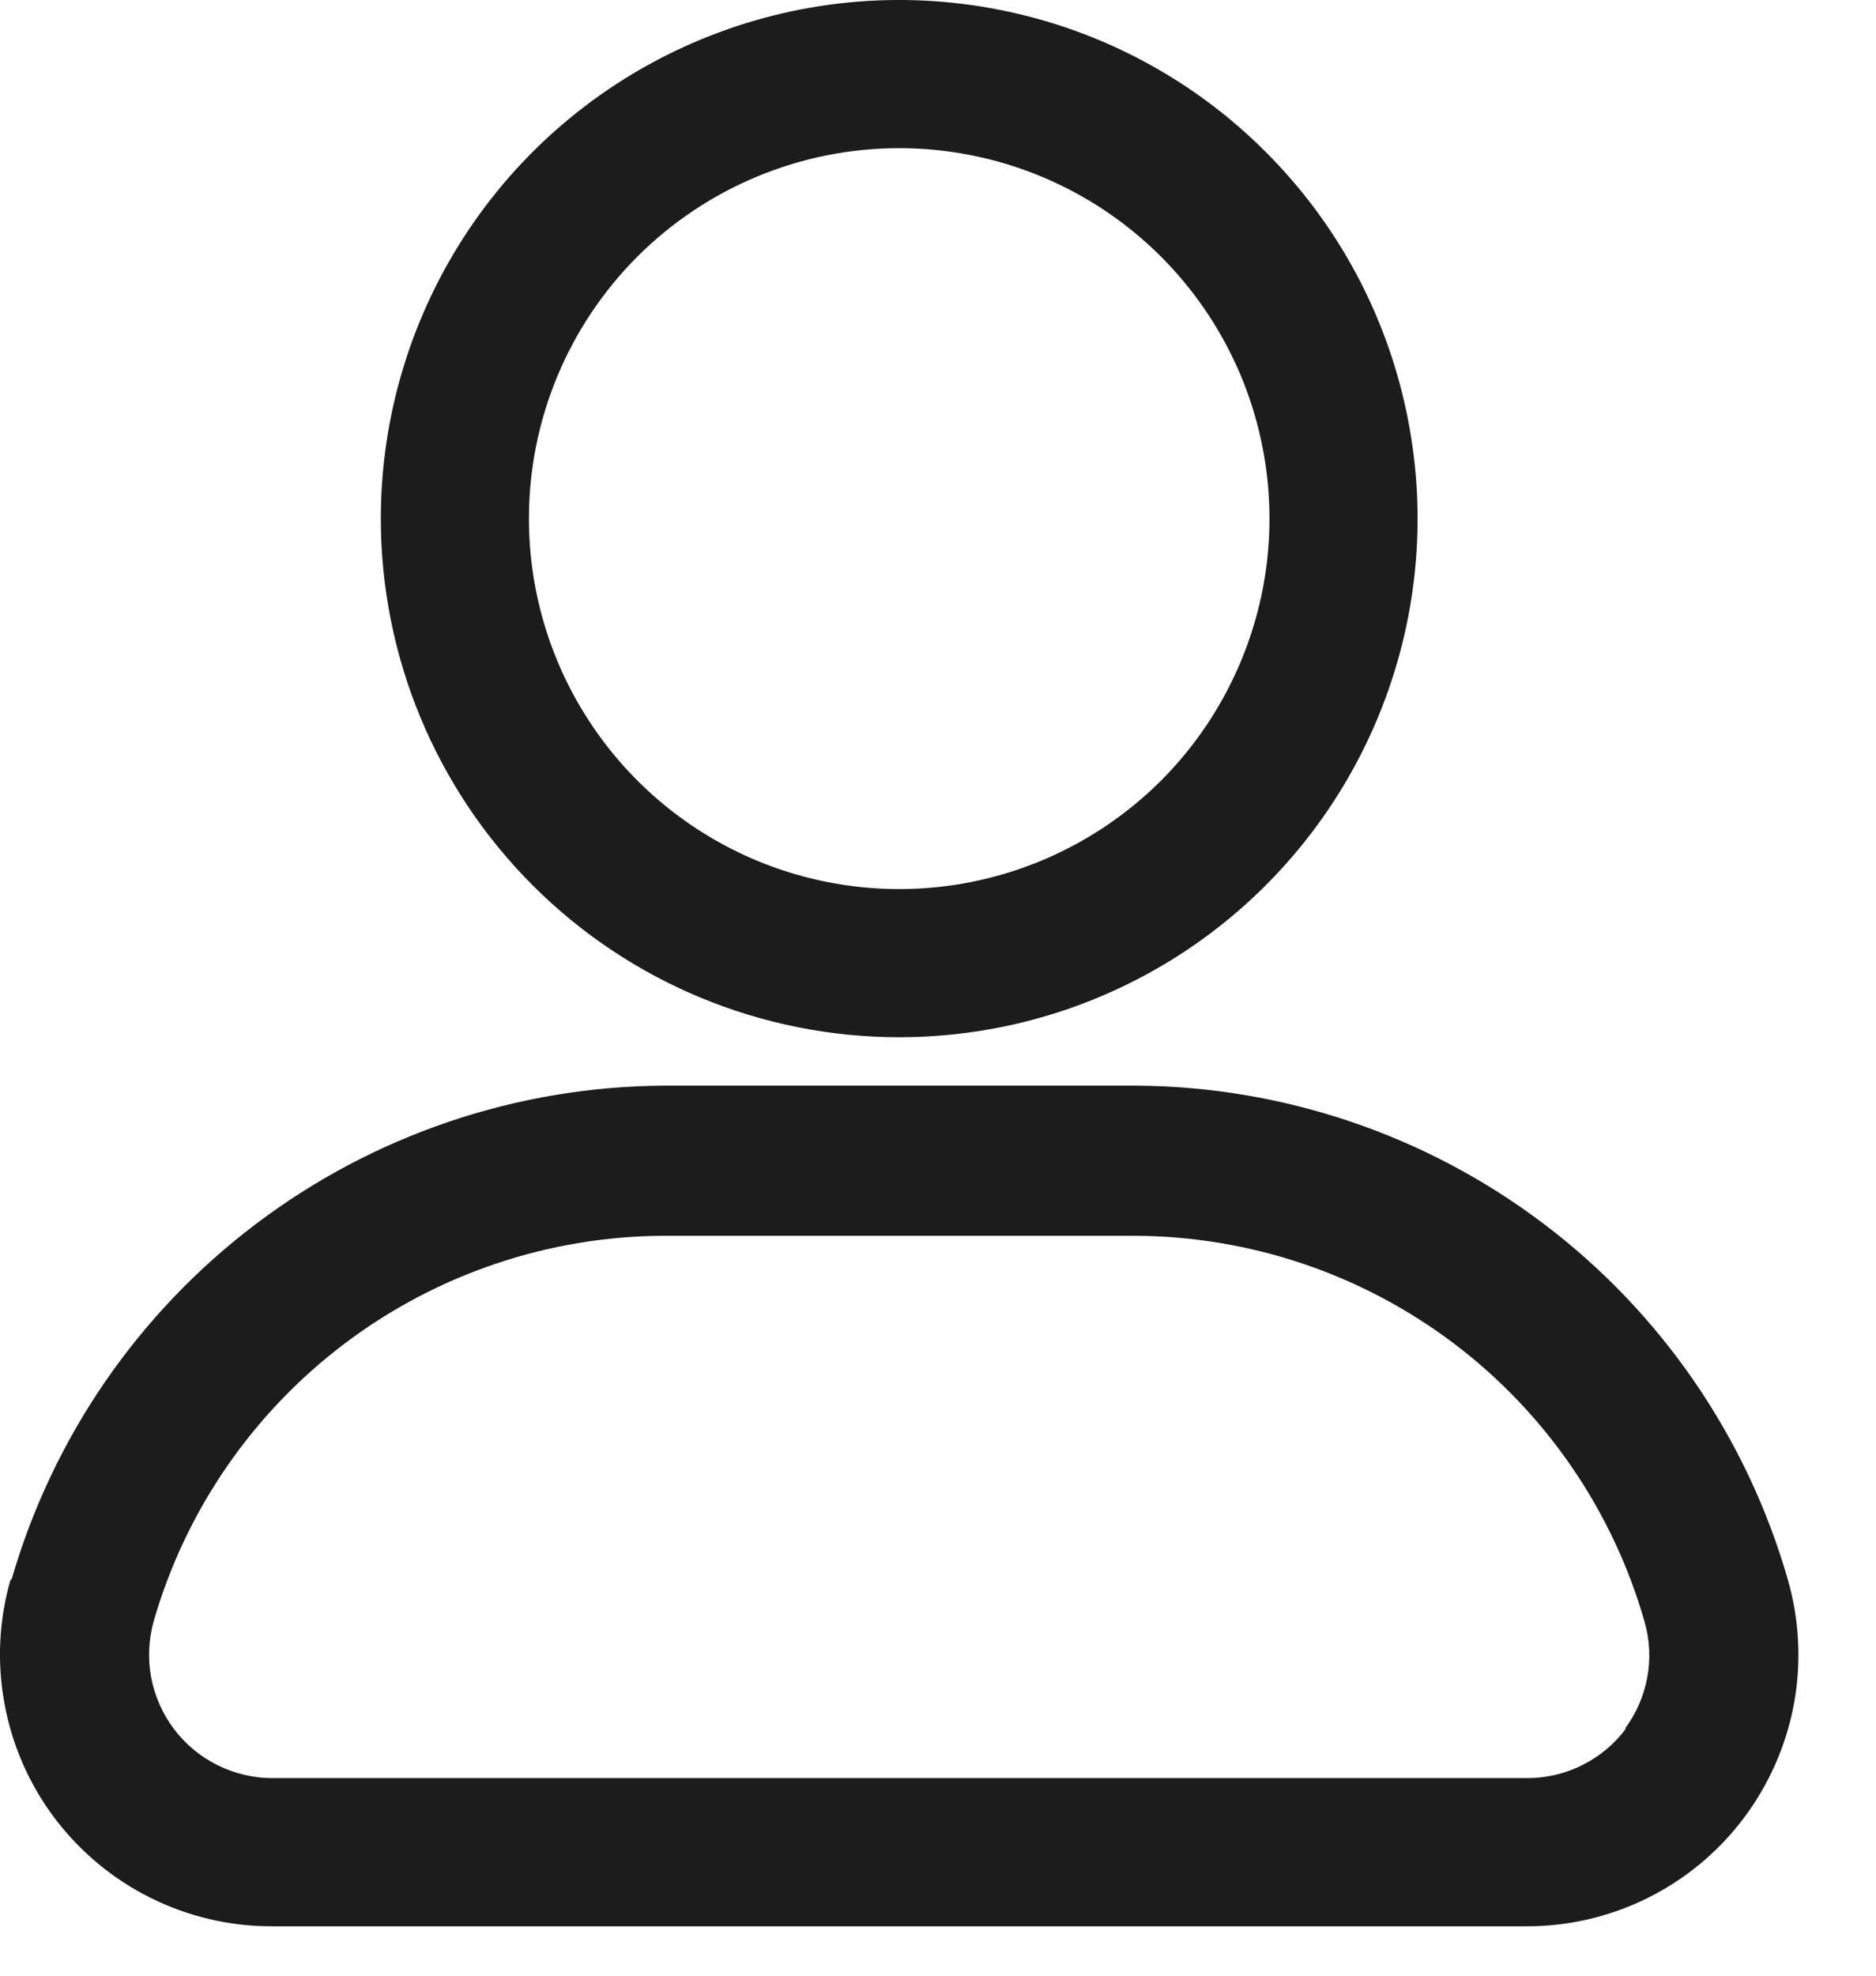 <svg width="19" height="20" viewBox="0 0 19 20" fill="none" xmlns="http://www.w3.org/2000/svg">
<path d="M9.107 10.5C10.146 10.5 11.161 10.192 12.024 9.615C12.887 9.038 13.56 8.218 13.957 7.259C14.355 6.3 14.459 5.244 14.256 4.226C14.054 3.207 13.554 2.272 12.819 1.538C12.085 0.803 11.15 0.303 10.131 0.101C9.113 -0.102 8.057 0.002 7.098 0.4C6.139 0.797 5.319 1.47 4.742 2.333C4.165 3.197 3.857 4.212 3.857 5.25C3.857 6.642 4.41 7.978 5.395 8.962C6.379 9.947 7.715 10.5 9.107 10.5ZM9.107 1.5C9.849 1.5 10.574 1.72 11.191 2.132C11.807 2.544 12.288 3.13 12.572 3.815C12.855 4.5 12.93 5.254 12.785 5.982C12.64 6.709 12.283 7.377 11.759 7.902C11.234 8.426 10.566 8.783 9.839 8.928C9.111 9.073 8.357 8.998 7.672 8.715C6.987 8.431 6.401 7.95 5.989 7.333C5.577 6.717 5.357 5.992 5.357 5.25C5.357 4.255 5.752 3.302 6.455 2.598C7.159 1.895 8.113 1.5 9.107 1.5ZM18.107 15.99C17.694 14.554 16.827 13.29 15.635 12.389C14.443 11.488 12.991 10.997 11.497 10.99H6.727C5.233 10.998 3.782 11.49 2.591 12.391C1.399 13.292 0.532 14.555 0.117 15.99H0.107C-0.011 16.399 -0.032 16.83 0.046 17.249C0.123 17.668 0.296 18.063 0.552 18.403C0.808 18.743 1.14 19.02 1.521 19.21C1.901 19.4 2.321 19.5 2.747 19.5H15.447C15.875 19.503 16.297 19.406 16.68 19.217C17.064 19.028 17.398 18.752 17.656 18.411C17.914 18.07 18.089 17.674 18.168 17.254C18.246 16.834 18.225 16.401 18.107 15.99ZM16.467 17.5C16.351 17.655 16.2 17.781 16.026 17.868C15.853 17.955 15.661 18 15.467 18H2.757C2.564 18 2.374 17.954 2.201 17.868C2.029 17.782 1.878 17.657 1.762 17.503C1.646 17.349 1.567 17.17 1.531 16.981C1.496 16.791 1.505 16.596 1.557 16.41C1.881 15.288 2.561 14.302 3.493 13.599C4.425 12.896 5.56 12.514 6.727 12.51H11.487C12.656 12.513 13.793 12.896 14.726 13.601C15.658 14.306 16.336 15.296 16.657 16.42C16.709 16.603 16.718 16.796 16.683 16.983C16.648 17.171 16.571 17.347 16.457 17.5H16.467Z" fill="#1C1C1C"/>
</svg>

